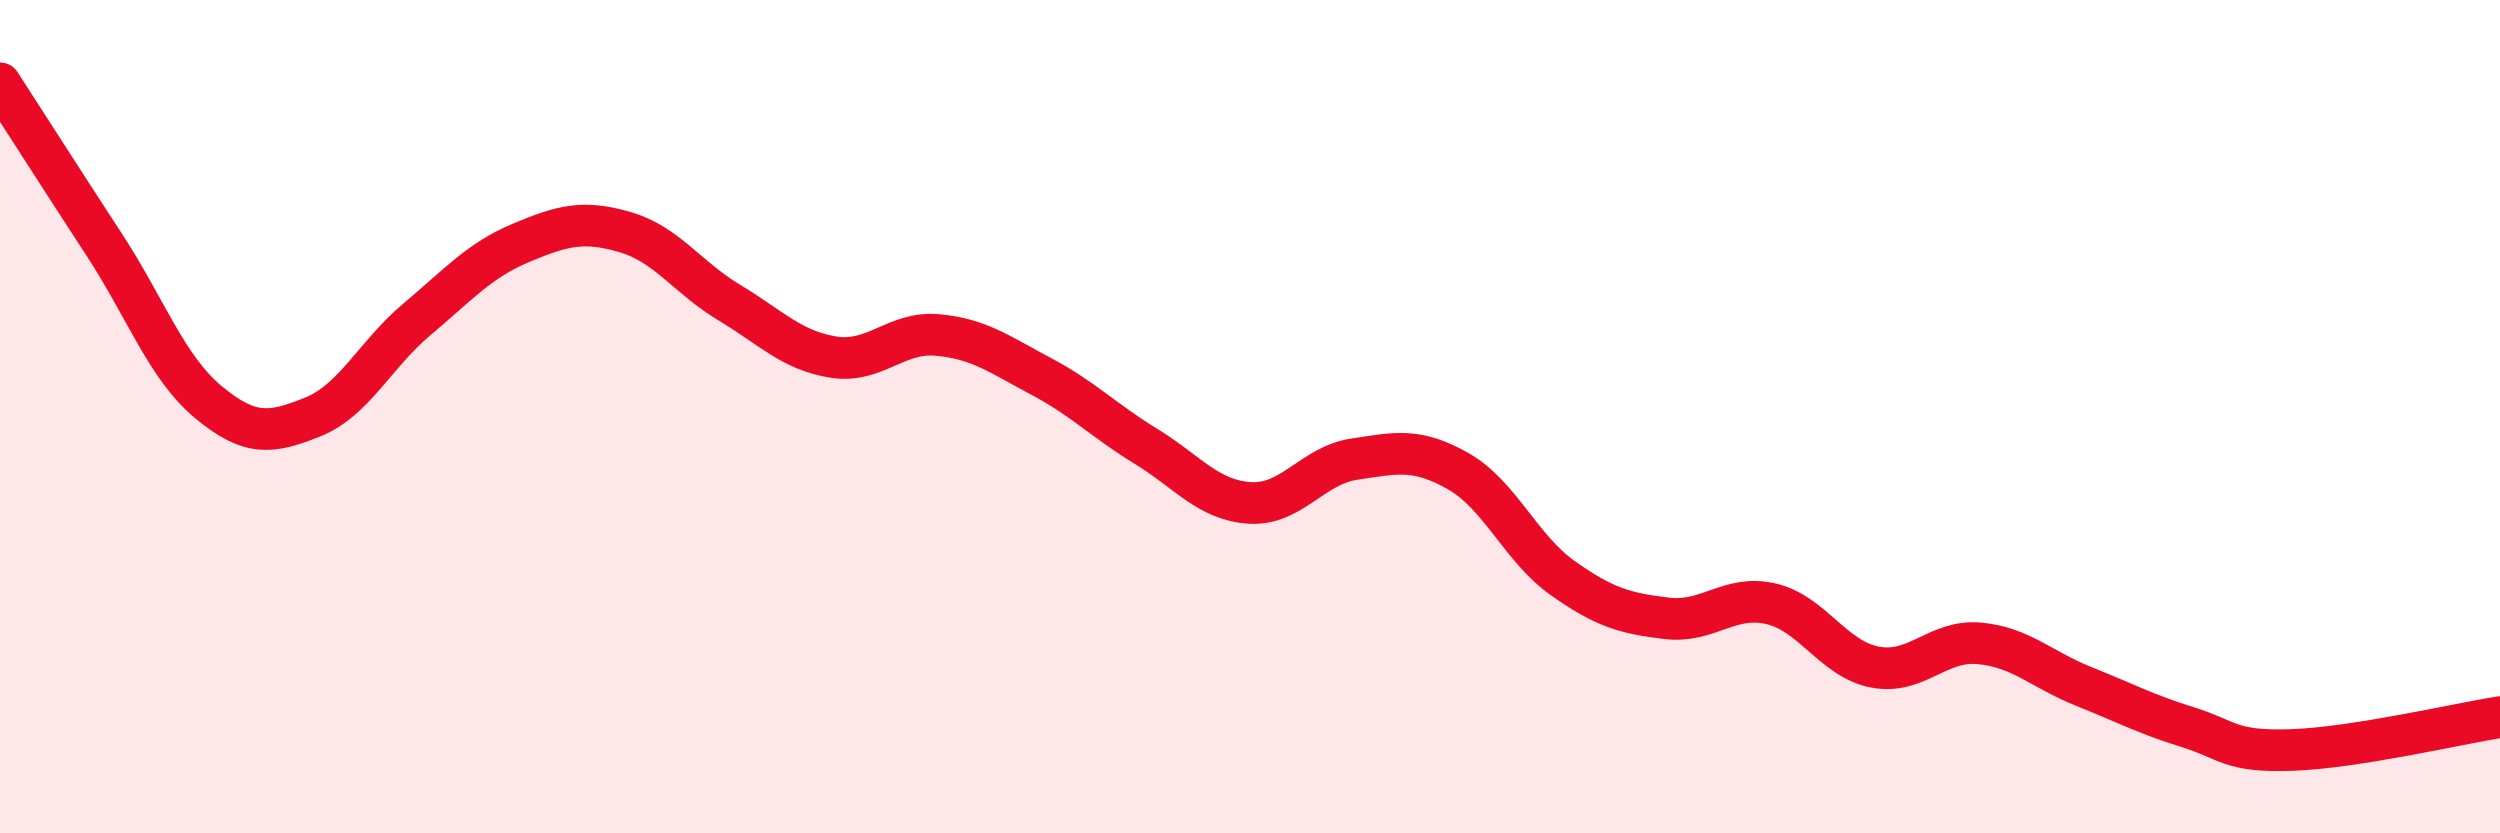 
    <svg width="60" height="20" viewBox="0 0 60 20" xmlns="http://www.w3.org/2000/svg">
      <path
        d="M 0,2 C 0.5,2.77 1.5,4.34 2.5,5.87 C 3.5,7.4 4,8.82 5,9.65 C 6,10.48 6.5,10.41 7.5,10.01 C 8.5,9.61 9,8.51 10,7.67 C 11,6.83 11.5,6.25 12.5,5.83 C 13.5,5.41 14,5.28 15,5.57 C 16,5.86 16.5,6.66 17.5,7.26 C 18.5,7.86 19,8.41 20,8.57 C 21,8.73 21.5,7.95 22.5,8.04 C 23.5,8.13 24,8.51 25,9.04 C 26,9.57 26.5,10.1 27.5,10.71 C 28.5,11.32 29,12.01 30,12.07 C 31,12.13 31.5,11.17 32.5,11.02 C 33.5,10.87 34,10.74 35,11.31 C 36,11.88 36.5,13.16 37.5,13.87 C 38.5,14.58 39,14.72 40,14.84 C 41,14.96 41.5,14.26 42.5,14.49 C 43.5,14.72 44,15.82 45,16.01 C 46,16.2 46.5,15.35 47.5,15.44 C 48.5,15.53 49,16.07 50,16.47 C 51,16.87 51.5,17.14 52.5,17.45 C 53.5,17.76 53.5,18.05 55,18 C 56.5,17.95 59,17.37 60,17.21L60 20L0 20Z"
        fill="#EB0A25"
        opacity="0.1"
        stroke-linecap="round"
        stroke-linejoin="round"
      />
      <path
        d="M 0,2 C 0.5,2.77 1.5,4.34 2.5,5.87 C 3.5,7.4 4,8.82 5,9.65 C 6,10.48 6.5,10.41 7.5,10.01 C 8.5,9.61 9,8.51 10,7.67 C 11,6.83 11.5,6.25 12.5,5.83 C 13.5,5.41 14,5.28 15,5.57 C 16,5.86 16.5,6.66 17.5,7.26 C 18.5,7.86 19,8.41 20,8.57 C 21,8.73 21.5,7.95 22.5,8.04 C 23.5,8.13 24,8.51 25,9.04 C 26,9.57 26.5,10.1 27.5,10.71 C 28.5,11.32 29,12.01 30,12.07 C 31,12.13 31.5,11.17 32.5,11.02 C 33.5,10.87 34,10.74 35,11.31 C 36,11.88 36.5,13.16 37.5,13.87 C 38.5,14.58 39,14.72 40,14.84 C 41,14.96 41.5,14.26 42.5,14.49 C 43.5,14.72 44,15.82 45,16.01 C 46,16.2 46.5,15.35 47.5,15.44 C 48.5,15.53 49,16.07 50,16.47 C 51,16.87 51.5,17.14 52.5,17.45 C 53.5,17.76 53.5,18.05 55,18 C 56.5,17.95 59,17.37 60,17.21"
        stroke="#EB0A25"
        stroke-width="1"
        fill="none"
        stroke-linecap="round"
        stroke-linejoin="round"
      />
    </svg>
  